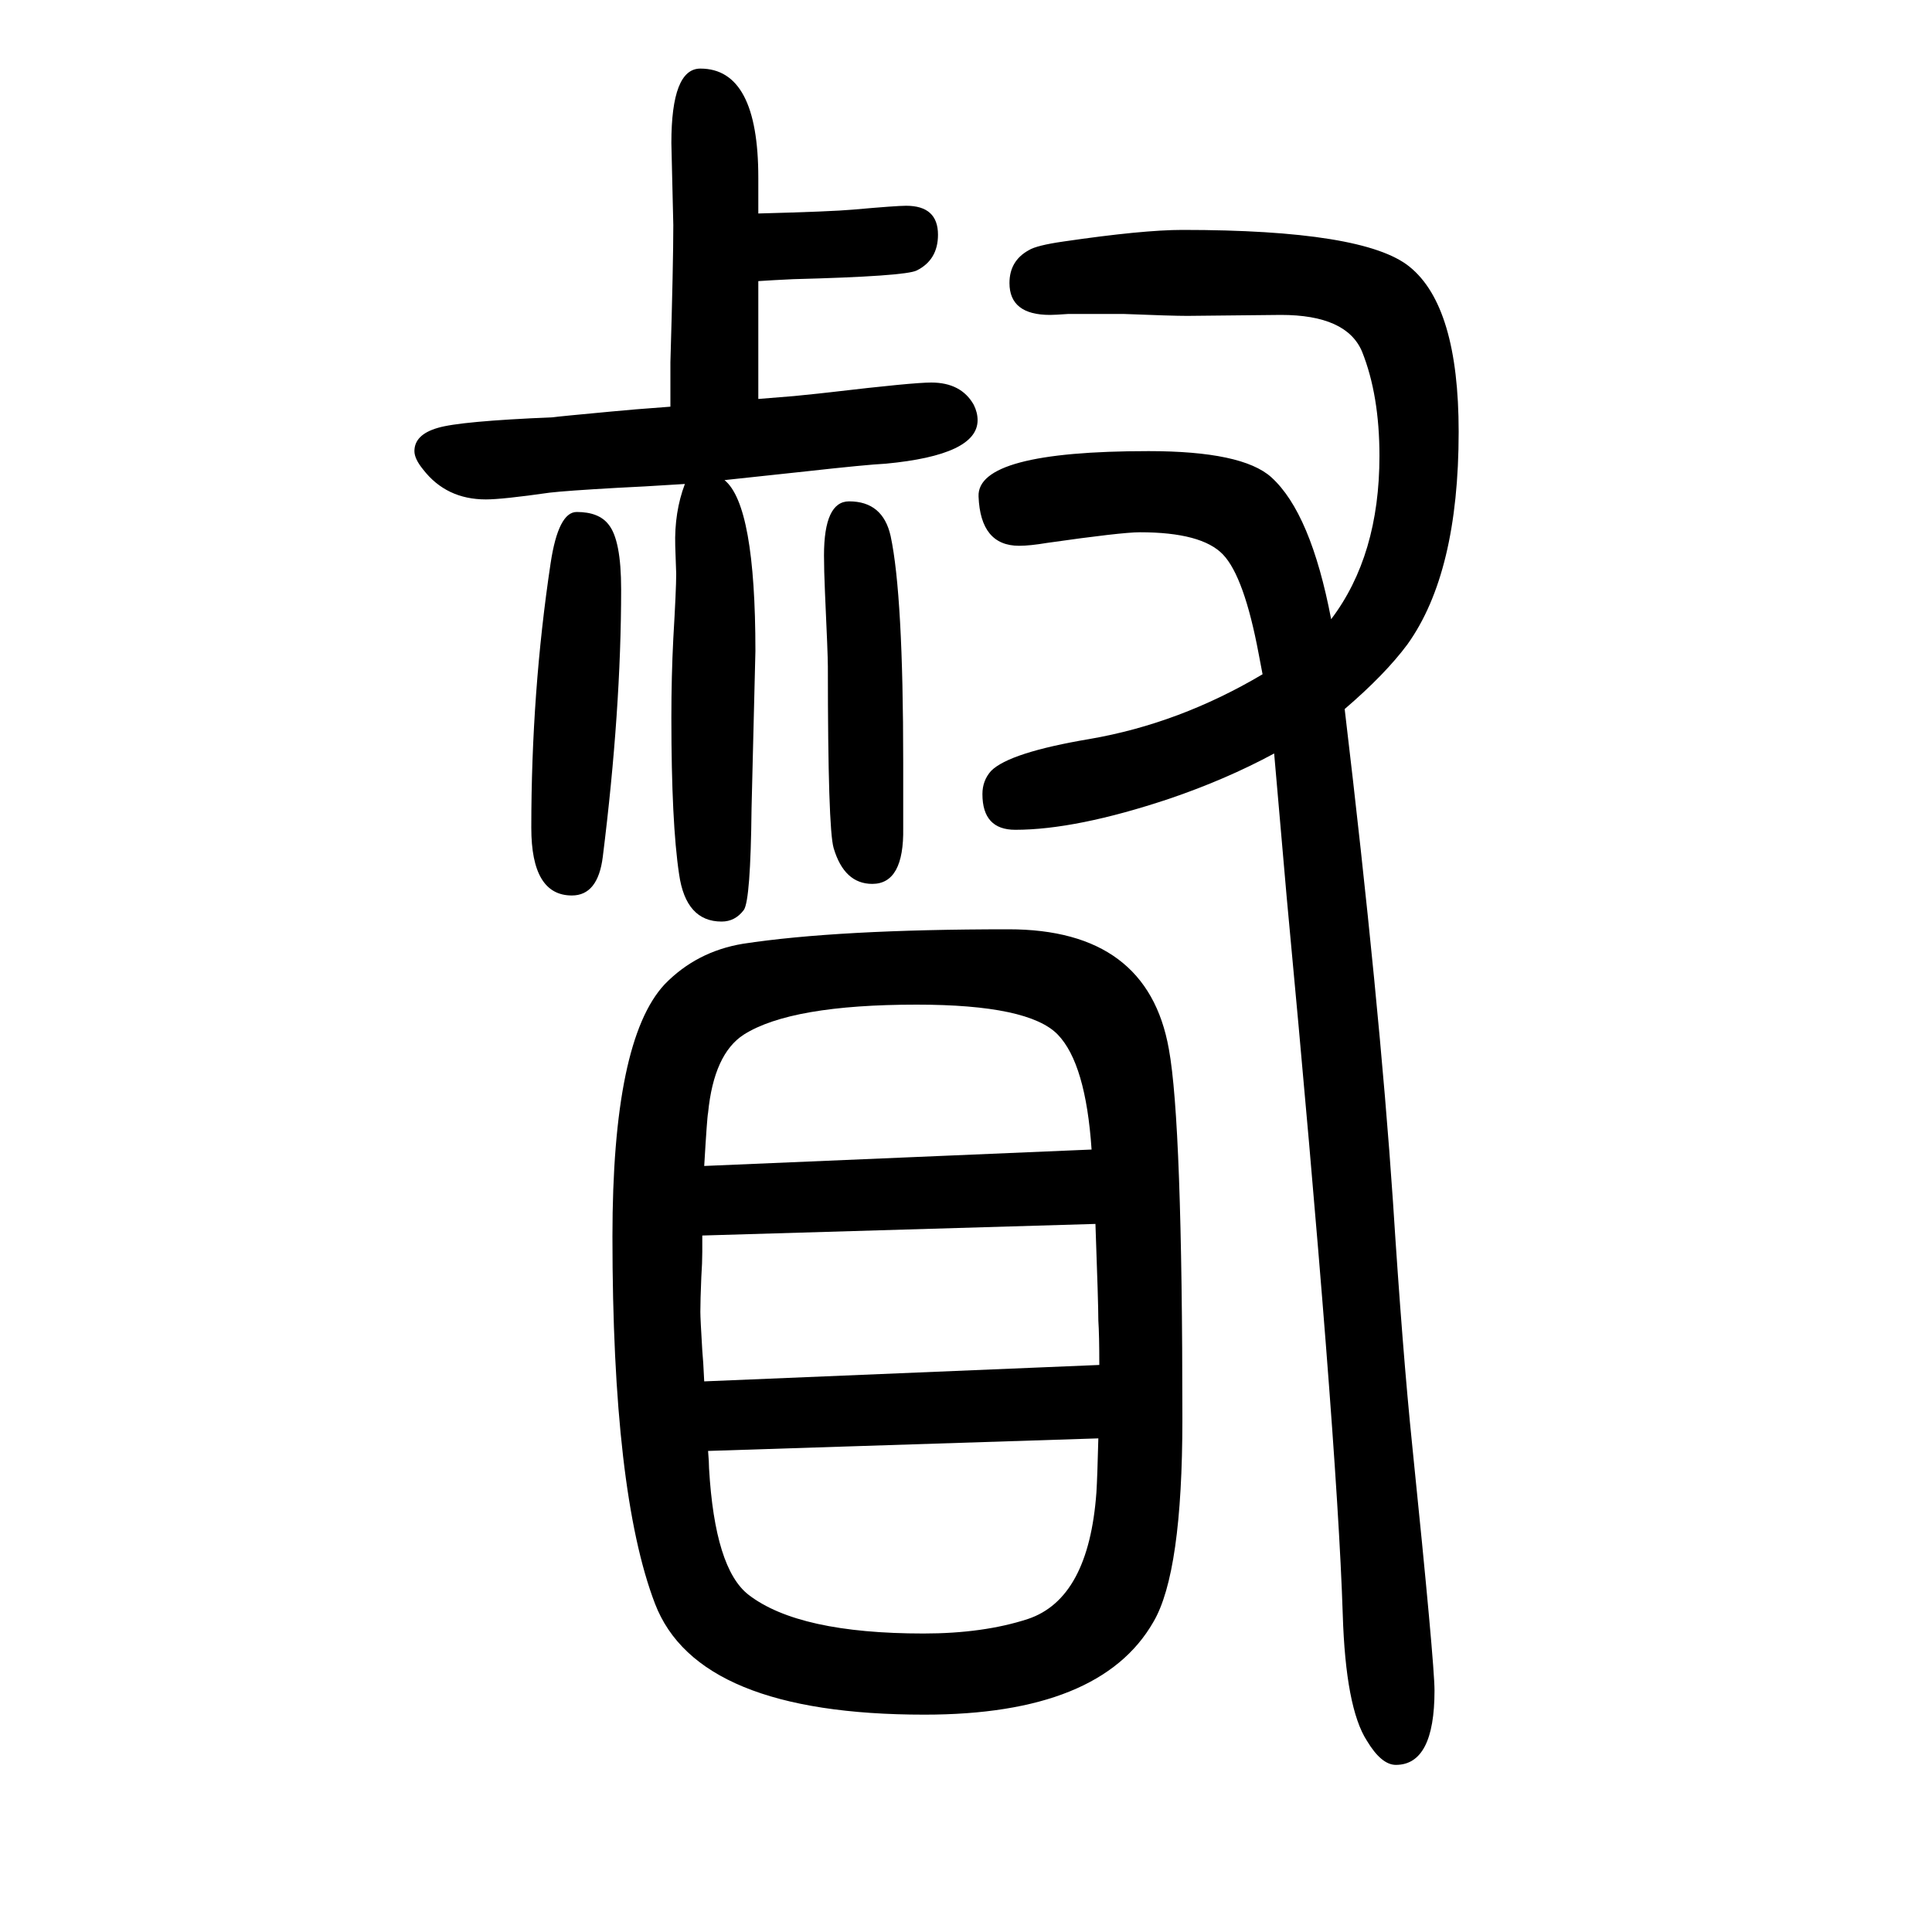 <svg xmlns="http://www.w3.org/2000/svg" xmlns:xlink="http://www.w3.org/1999/xlink" height="100" width="100" version="1.1"><path d="M1392 916q36 -303 50 -510q10 -156 20 -253q23 -225 23 -253q0 -77 -40 -77q-15 0 -30 25q-22 34 -25 131q-6 188 -58 742l-13 149q-50 -27 -109 -47q-96 -32 -159 -32q-34 0 -34 37q0 14 9 24q19 19 102 33q93 16 179 67l-4 21q-15 80 -37 103t-86 23q-19 0 -96 -11
q-18 -3 -29 -3q-40 0 -42 51q-2 47 176 47q97 0 127 -27q41 -37 62 -147q50 66 50 169q0 63 -18 108q-16 38 -84 38l-97 -1q-16 0 -66 2h-36h-21q-14 -1 -19 -1q-42 0 -42 33q0 23 20 34q8 5 36 9q82 12 123 12q188 0 235 -38q51 -41 51 -171q0 -146 -53 -220
q-23 -31 -65 -67zM694 1229v24v22q3 102 3 142l-2 85q0 77 30 77q60 0 60 -113v-37q76 2 98 4q45 4 55 4q33 0 33 -30q0 -26 -22 -37q-12 -6 -128 -9q-21 -1 -36 -2v-122q25 2 37 3q30 3 38 4q85 10 104 10q31 0 44 -23q4 -8 4 -16q0 -36 -95 -45q-20 -1 -83 -8l-84 -9
q32 -26 32 -177l-4 -163q-1 -95 -8 -105q-9 -12 -23 -12q-37 0 -44 49q-8 53 -8 162q0 43 2 82q3 51 3 67q0 1 -1 29q-1 35 10 64q-47 -3 -70 -4q-53 -3 -70 -5q-49 -7 -66 -7q-41 0 -65 31q-9 11 -9 19q0 17 24 24q23 7 119 11q7 1 61 6q20 2 61 5zM1044 688
q144 0 166 -124q14 -76 14 -383q0 -159 -30 -210q-55 -96 -237 -96q-235 0 -279 115t-44 380q0 203 54 261q33 34 81 42q98 15 275 15zM1134 383l-407 -12v-17q0 -11 -1 -26q-1 -24 -1 -36q0 -7 2 -40q1 -10 2 -32l409 17q0 31 -1 46q0 17 -3 100zM1130 460q-6 89 -35 119
q-30 31 -146 31q-130 0 -179 -31q-31 -20 -37 -81q-1 -4 -4 -55zM733 148q1 -12 1 -18q6 -104 41 -131q52 -40 181 -40q62 0 108 15q63 21 71 131q1 16 2 56zM879 1131q35 0 43 -36q13 -61 13 -234v-68q1 -58 -32 -58q-29 0 -40 37q-6 20 -6 188q0 12 -3 77q-1 23 -1 38
q0 56 26 56zM597 1120q23 0 33 -13q13 -16 13 -67q0 -125 -19 -277q-5 -40 -32 -40q-42 0 -42 70q0 141 20 274q8 53 27 53z" style="" transform="scale(0.05 -0.05) translate(0 -1650)"/></svg>